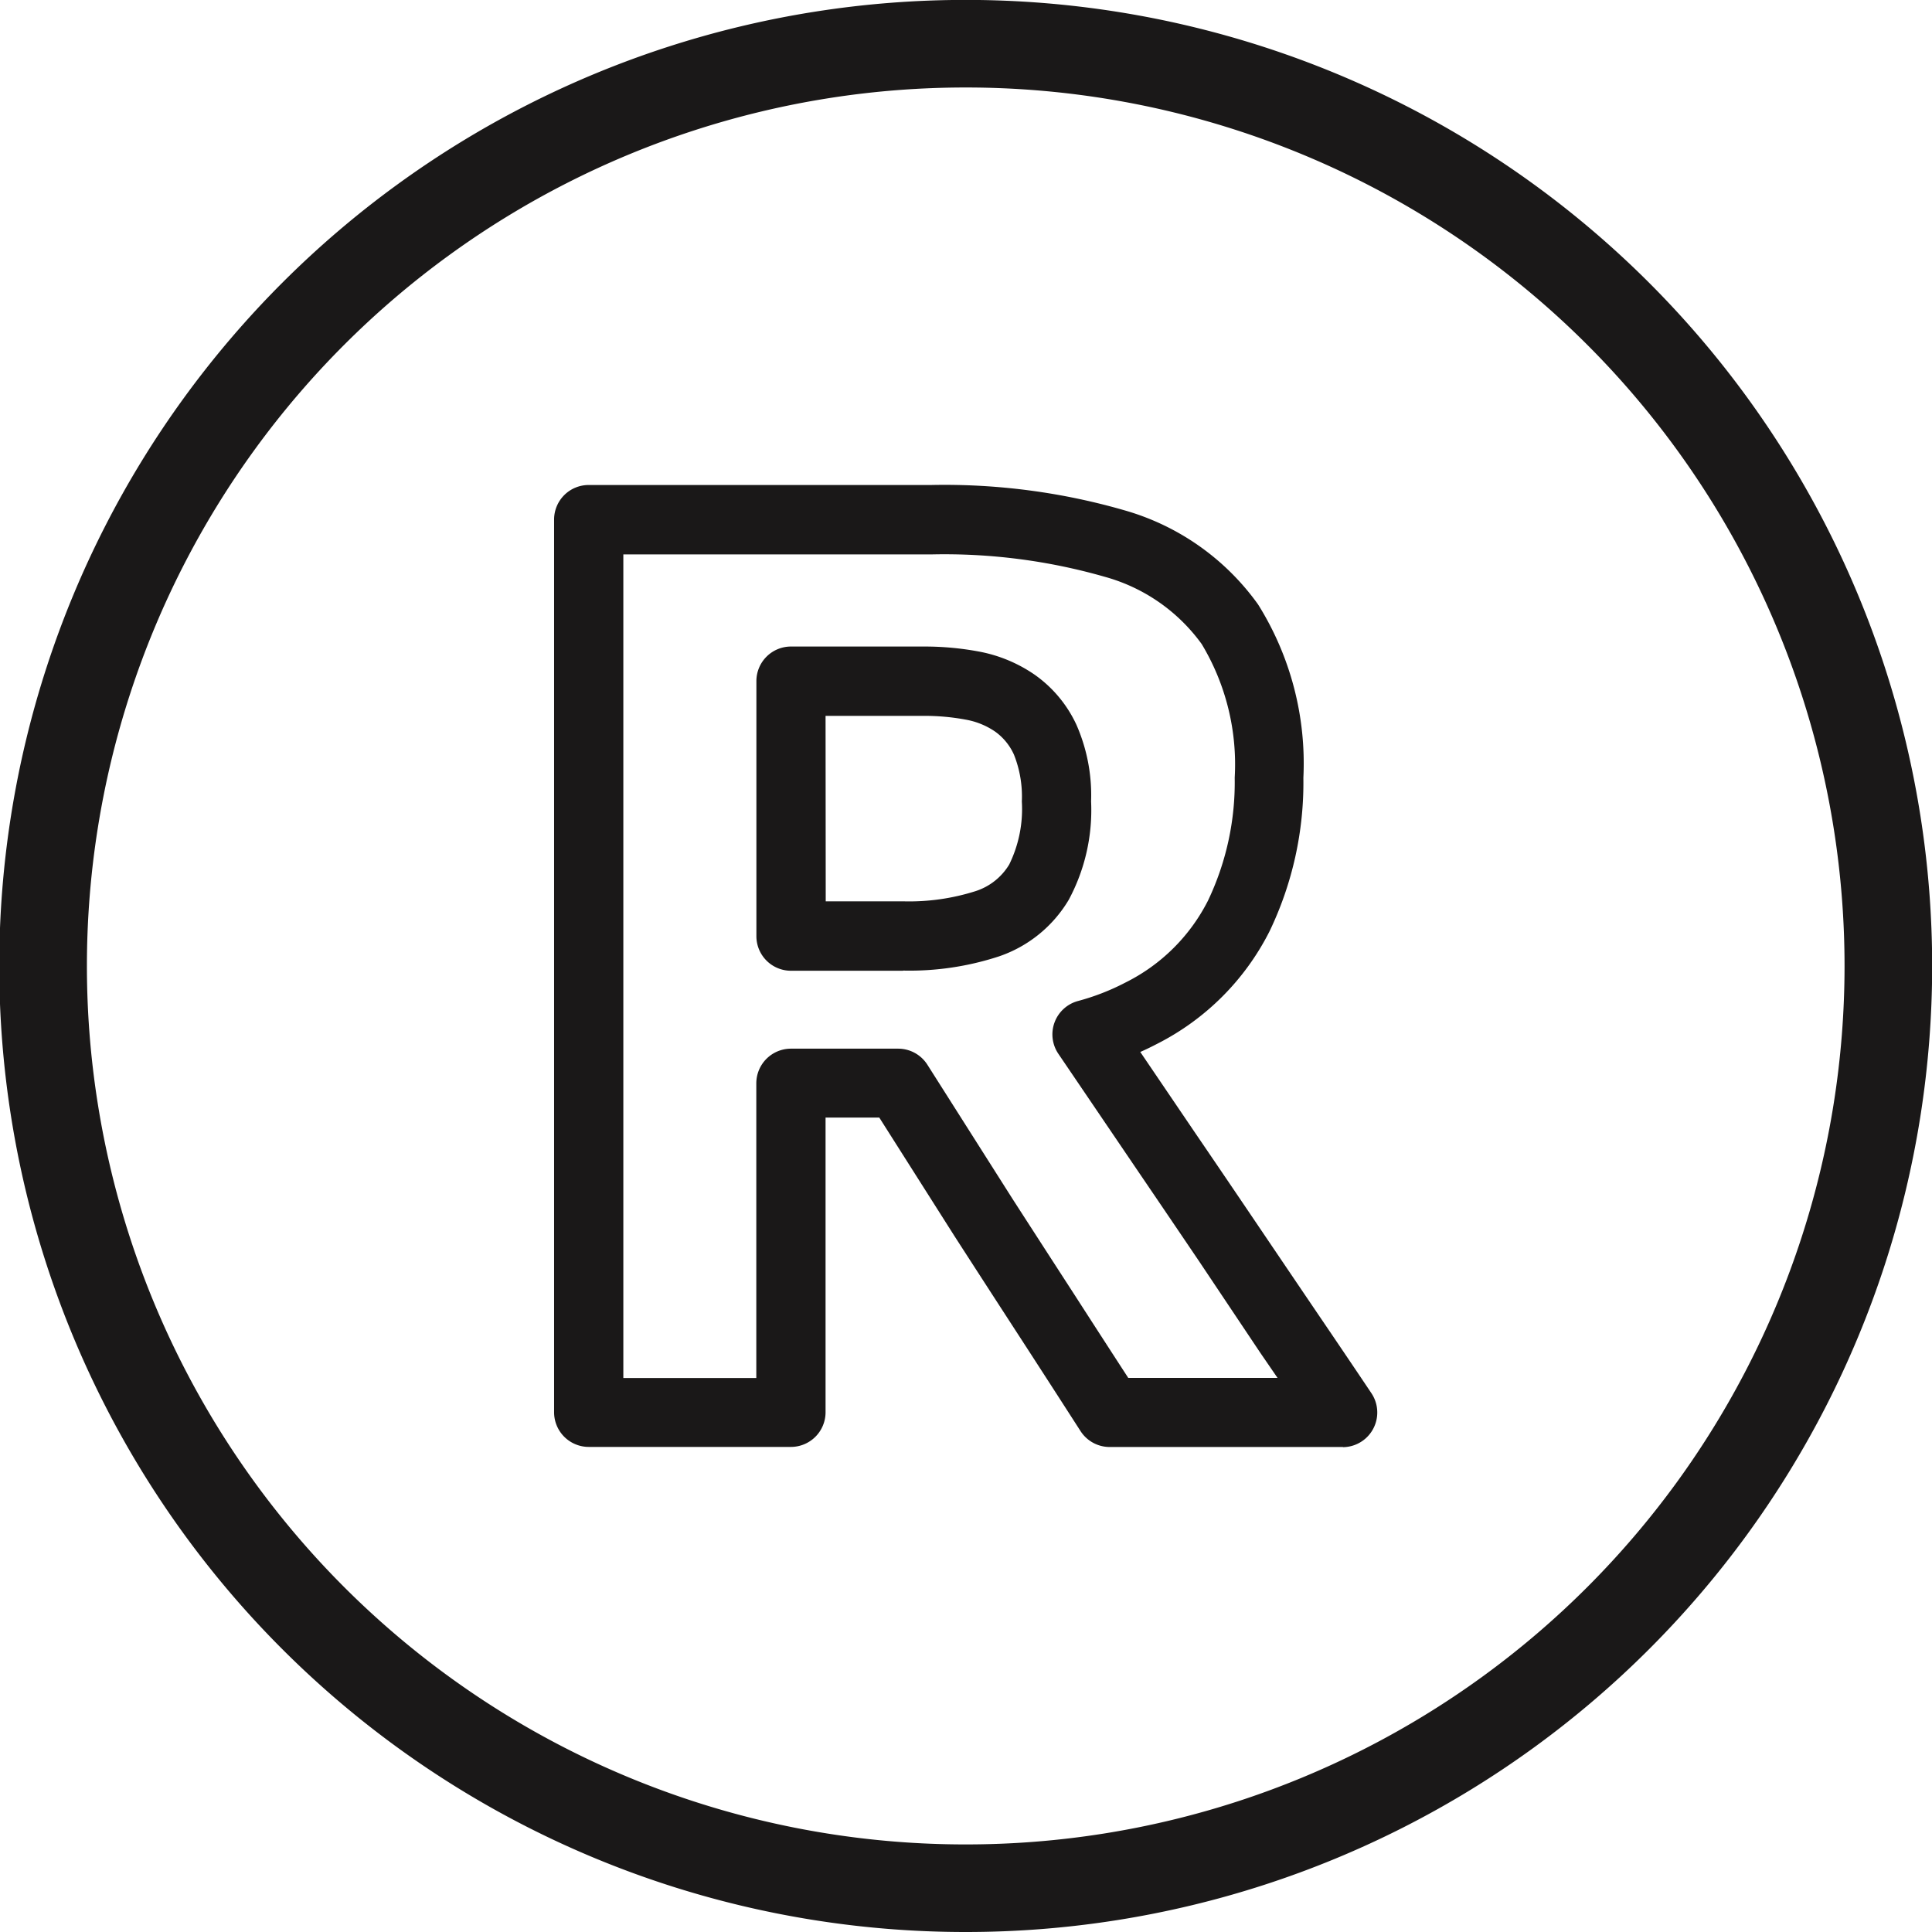 <svg id="raw" xmlns="http://www.w3.org/2000/svg" width="23.407" height="23.407" viewBox="0 0 23.407 23.407">
  <g id="Group_5178" data-name="Group 5178" transform="translate(0 0)">
    <path id="Path_29969" data-name="Path 29969" d="M11.7,23.408h-.01A11.7,11.7,0,0,1,11.7,0h.01A11.7,11.7,0,0,1,11.7,23.408m0-22.347a10.643,10.643,0,0,0-.008,21.286H11.7a10.643,10.643,0,0,0,.009-21.286Z" transform="translate(0 -0.001)" fill="#1a1818"/>
    <path id="Path_29970" data-name="Path 29970" d="M27.159,27.057H24.329a.42.42,0,0,1-.353-.193q-.409-.636-.788-1.22t-.737-1.139l-.913-1.439h-.651v3.57a.42.42,0,0,1-.42.42h-2.45a.42.42,0,0,1-.419-.42V15.821a.419.419,0,0,1,.419-.419h4.149a7.855,7.855,0,0,1,2.361.312,3,3,0,0,1,1.6,1.135,3.627,3.627,0,0,1,.549,2.1,4.158,4.158,0,0,1-.411,1.862,3.09,3.09,0,0,1-1.358,1.36c-.067.035-.136.069-.207.1l.668.985q.341.5.729,1.074t.754,1.114h0q.369.543.649.961a.42.42,0,0,1-.348.654m-2.6-.839h1.811l-.206-.3L25.408,24.8q-.387-.572-.727-1.072l-.973-1.434a.419.419,0,0,1,.236-.64,2.815,2.815,0,0,0,.576-.224,2.237,2.237,0,0,0,1-.992,3.33,3.33,0,0,0,.324-1.49,2.827,2.827,0,0,0-.4-1.619,2.155,2.155,0,0,0-1.171-.814,7.045,7.045,0,0,0-2.106-.272h-3.73v9.978h1.611v-3.57a.42.42,0,0,1,.419-.42h1.3a.42.42,0,0,1,.354.195l1.035,1.631q.354.549.733,1.134.322.5.666,1.03m-2.732-4.934H20.468a.419.419,0,0,1-.419-.419V17.778a.419.419,0,0,1,.419-.419h1.623a3.58,3.58,0,0,1,.65.06,1.757,1.757,0,0,1,.676.279,1.525,1.525,0,0,1,.509.608,2.122,2.122,0,0,1,.178.929,2.294,2.294,0,0,1-.271,1.193,1.572,1.572,0,0,1-.845.685,3.475,3.475,0,0,1-1.161.172m-.938-.839h.938a2.654,2.654,0,0,0,.879-.124A.74.74,0,0,0,23.112,20a1.525,1.525,0,0,0,.153-.764,1.37,1.37,0,0,0-.095-.566.692.692,0,0,0-.228-.28.912.912,0,0,0-.355-.145,2.707,2.707,0,0,0-.5-.046h-1.2Z" transform="translate(-10.885 -9.526)" fill="#1a1818"/>
  </g>
</svg>
